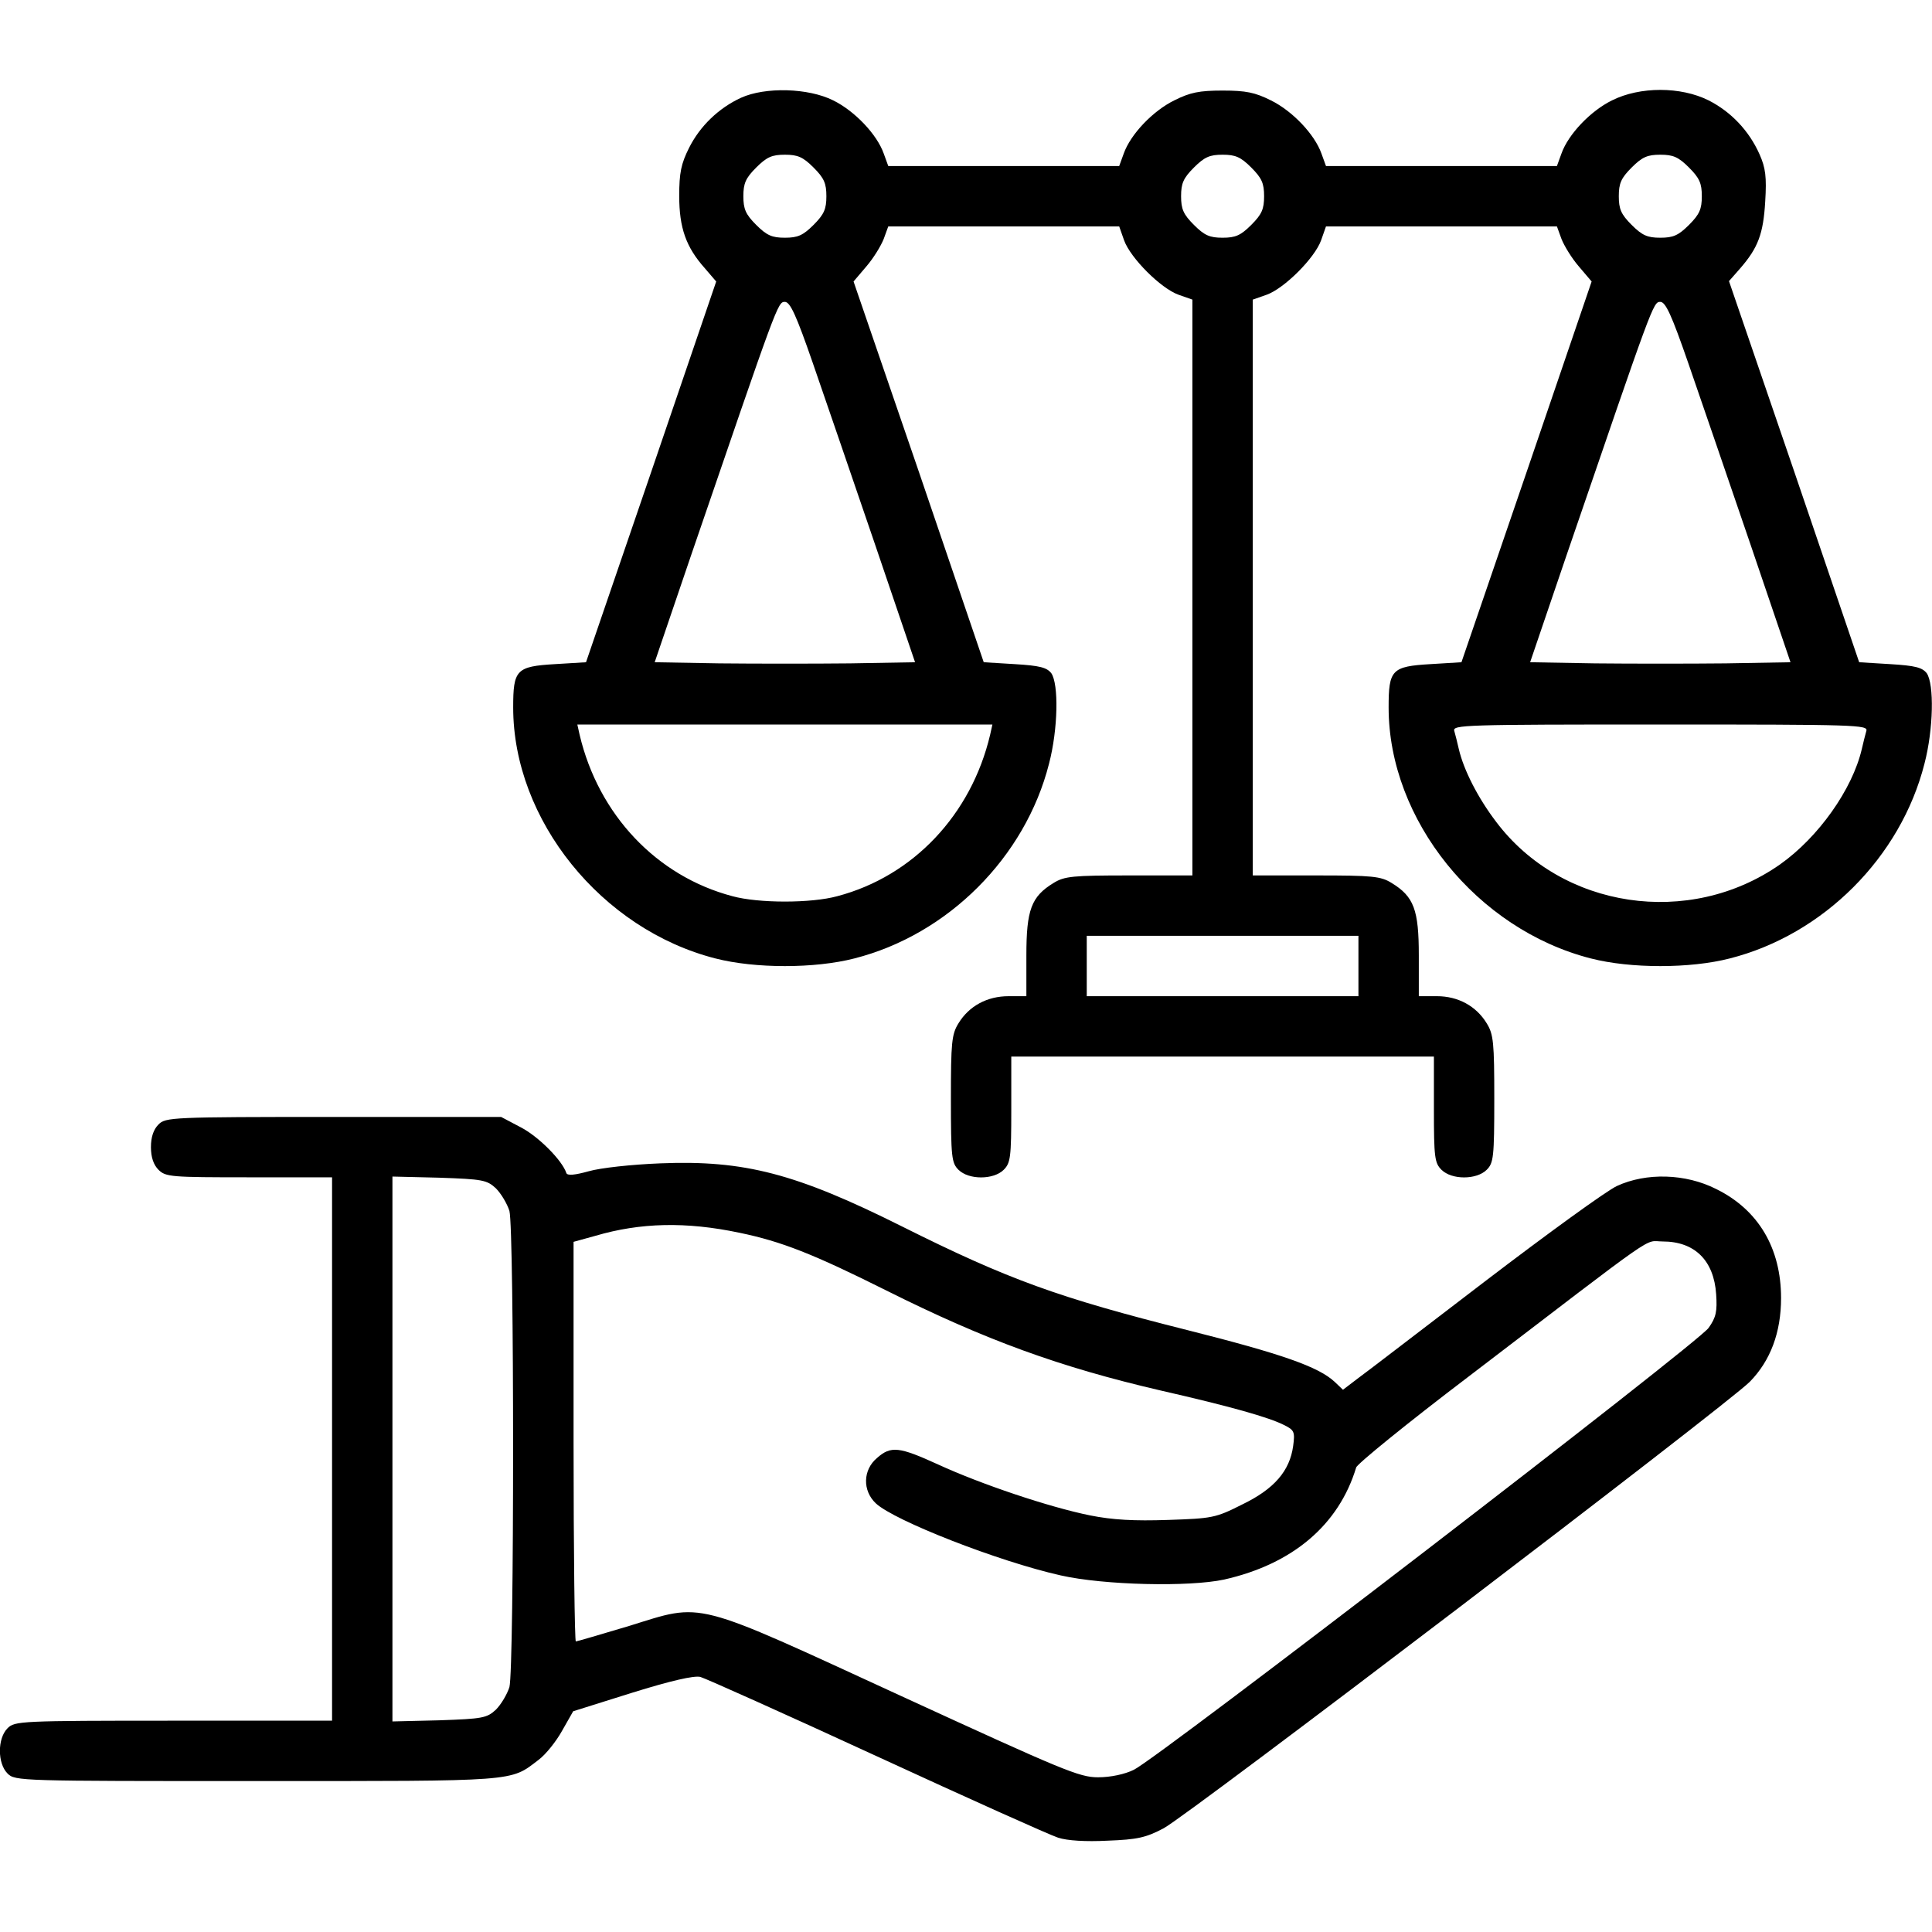 <svg preserveAspectRatio="xMidYMid meet" viewBox="0 0 512 512" height="512pt" width="512pt" xmlns="http://www.w3.org/2000/svg" version="1.0">
<g stroke="none" fill="#000000" transform="translate(0,512) scale(0.1,-0.1)">
<path d="M1964 4861 c-59 -27 -109 -75 -138 -133 -21 -42 -26 -66 -26 -127 0
-85 18 -136 68 -192 l30 -35 -172 -504 -173 -505 -82 -5 c-103 -6 -111 -15
-111 -115 0 -298 234 -588 536 -665 105 -27 263 -27 368 0 248 63 453 268 516
516 24 92 26 211 6 240 -12 15 -30 20 -97 24 l-82 5 -172 505 -173 504 34 40
c19 22 39 55 46 73 l12 33 306 0 306 0 13 -37 c17 -47 97 -127 144 -144 l37
-13 0 -763 0 -763 -167 0 c-150 0 -172 -2 -201 -20 -59 -36 -72 -71 -72 -192
l0 -108 -47 0 c-57 0 -105 -26 -133 -72 -18 -29 -20 -51 -20 -200 0 -155 2
-170 20 -188 27 -27 93 -27 120 0 18 18 20 33 20 160 l0 140 560 0 560 0 0
-140 c0 -127 2 -142 20 -160 27 -27 93 -27 120 0 18 18 20 33 20 188 0 149 -2
171 -20 200 -28 46 -76 72 -132 72 l-48 0 0 108 c0 121 -13 156 -72 192 -29
18 -51 20 -200 20 l-168 0 0 763 0 763 37 13 c47 17 127 97 144 144 l13 37
306 0 306 0 12 -33 c7 -18 27 -51 46 -73 l34 -40 -172 -504 -173 -505 -82 -5
c-103 -6 -111 -15 -111 -115 0 -298 234 -588 536 -665 105 -27 263 -27 368 0
248 63 453 268 516 516 24 92 26 211 6 240 -12 15 -30 20 -97 24 l-82 5 -172
505 -173 505 29 33 c48 55 62 92 67 178 4 65 1 89 -15 125 -28 63 -76 113
-135 143 -74 37 -182 37 -256 0 -57 -28 -116 -90 -134 -141 l-12 -33 -306 0
-306 0 -12 33 c-18 51 -77 113 -134 141 -42 21 -66 26 -128 26 -62 0 -86 -5
-128 -26 -57 -28 -116 -90 -134 -141 l-12 -33 -306 0 -306 0 -12 33 c-18 51
-77 113 -134 141 -66 33 -180 36 -244 7z m192 -185 c28 -28 34 -42 34 -76 0
-34 -6 -48 -34 -76 -28 -28 -42 -34 -76 -34 -34 0 -48 6 -76 34 -28 28 -34 42
-34 76 0 34 6 48 34 76 28 28 42 34 76 34 34 0 48 -6 76 -34z m1160 0 c28 -28
34 -42 34 -76 0 -34 -6 -48 -34 -76 -28 -28 -42 -34 -76 -34 -34 0 -48 6 -76
34 -28 28 -34 42 -34 76 0 34 6 48 34 76 28 28 42 34 76 34 34 0 48 -6 76 -34z
m1160 0 c28 -28 34 -42 34 -76 0 -34 -6 -48 -34 -76 -28 -28 -42 -34 -76 -34
-34 0 -48 6 -76 34 -28 28 -34 42 -34 76 0 34 6 48 34 76 28 28 42 34 76 34
34 0 48 -6 76 -34z m-2322 -518 c31 -90 105 -305 164 -478 l107 -315 -172 -3
c-95 -1 -251 -1 -346 0 l-172 3 97 285 c229 668 229 670 248 670 14 0 30 -35
74 -162z m2320 0 c31 -90 105 -305 164 -478 l107 -315 -172 -3 c-95 -1 -251
-1 -346 0 l-172 3 97 285 c229 668 229 670 248 670 14 0 30 -35 74 -162z
m-1850 -985 c-50 -212 -204 -375 -405 -428 -69 -19 -209 -19 -278 0 -201 53
-355 216 -405 428 l-6 27 550 0 550 0 -6 -27z m2322 10 c-3 -10 -8 -31 -12
-48 -25 -107 -115 -234 -217 -306 -240 -168 -578 -118 -752 113 -48 63 -86
137 -99 193 -4 17 -9 38 -12 48 -5 16 26 17 546 17 520 0 551 -1 546 -17z
m-1346 -623 l0 -80 -360 0 -360 0 0 80 0 80 360 0 360 0 0 -80z"></path>
<path d="M420 2140 c-13 -13 -20 -33 -20 -60 0 -27 7 -47 20 -60 19 -19 33
-20 240 -20 l220 0 0 -720 0 -720 -420 0 c-407 0 -421 -1 -440 -20 -27 -27
-27 -93 0 -120 20 -20 33 -20 660 -20 696 0 671 -2 747 56 19 14 47 49 63 78
l29 51 156 49 c103 32 164 46 181 42 14 -4 224 -98 467 -210 243 -112 459
-209 481 -216 24 -8 74 -11 131 -8 79 3 102 8 149 33 66 35 1490 1120 1553
1183 55 56 83 131 83 222 0 132 -60 234 -172 289 -81 41 -185 44 -263 8 -28
-13 -185 -127 -350 -253 -165 -126 -317 -243 -338 -258 l-38 -29 -22 21 c-43
40 -140 74 -390 137 -342 86 -475 134 -757 275 -280 140 -417 176 -640 167
-76 -3 -159 -12 -190 -21 -36 -10 -56 -12 -59 -5 -11 34 -74 97 -120 121 l-53
28 -444 0 c-431 0 -445 -1 -464 -20z m894 -169 c14 -14 30 -41 36 -60 13 -48
13 -1214 0 -1262 -6 -19 -22 -46 -36 -60 -24 -22 -35 -24 -150 -28 l-124 -3 0
722 0 722 124 -3 c115 -4 126 -6 150 -28z m646 -118 c111 -23 195 -56 389
-153 264 -132 460 -203 727 -265 184 -42 287 -71 328 -92 26 -13 28 -18 23
-55 -9 -66 -50 -114 -135 -155 -71 -36 -80 -37 -197 -41 -89 -3 -146 0 -206
12 -109 22 -290 83 -403 135 -103 47 -125 50 -162 17 -37 -31 -39 -86 -3 -120
49 -46 325 -154 490 -191 115 -26 340 -31 433 -11 182 41 304 145 350 297 2 9
136 118 298 241 517 395 463 358 514 358 85 0 136 -50 142 -140 3 -45 0 -61
-20 -89 -26 -39 -1460 -1141 -1523 -1171 -24 -12 -62 -20 -95 -20 -50 0 -92
18 -521 215 -559 257 -522 248 -722 186 -74 -22 -138 -41 -141 -41 -3 0 -6
238 -6 529 l0 530 58 16 c119 35 240 38 382 8z"></path>
</g>
</svg>
